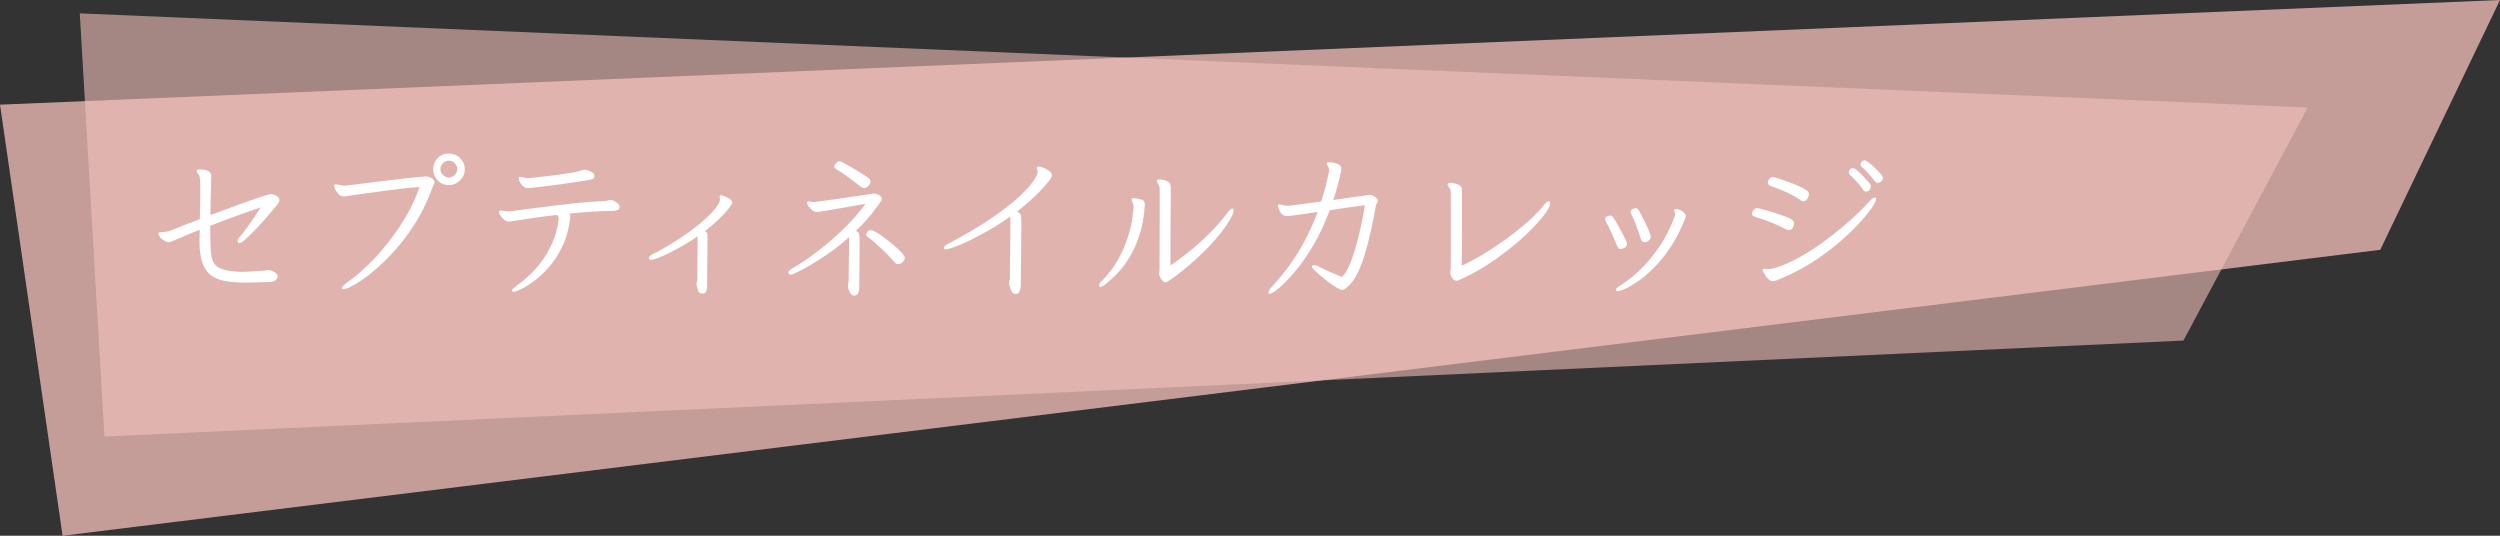 <?xml version="1.0" encoding="UTF-8"?><svg xmlns="http://www.w3.org/2000/svg" width="738.5" height="158.26" viewBox="0 0 738.5 158.26"><rect x="0" y="0" width="738.5" height="158.26" fill="#333333" stroke="none"/><defs><style>.cls-1{opacity:.58;}.cls-1,.cls-2,.cls-3{stroke-width:0px;}.cls-1,.cls-3{fill:#f7c3bd;}.cls-4{isolation:isolate;}.cls-2{fill:#fff;}.cls-3{mix-blend-mode:multiply;opacity:.74;}</style></defs><g class="cls-4"><g id="_レイヤー_2"><g id="_レイヤー_2-2"><polygon class="cls-1" points="644.99 100.6 30.86 128.95 23.57 3.95 681.69 31.77 644.99 100.6"/><polygon class="cls-3" points="703.13 73.79 18.49 158.26 0 30.92 738.5 0 703.13 73.79"/><path class="cls-2" d="M80.36,80.02c.4.18.77.41,1.12.68.35.27.52.57.52.9,0,.43-.19.82-.58,1.17-.38.35-1.01.52-1.88.52-1.1.03-2.21.08-3.32.12-1.12.05-2.24.08-3.38.08-2.2,0-4.17-.13-5.9-.4-1.73-.27-3.19-.8-4.38-1.6-1.18-.8-2.08-2.02-2.7-3.65-.62-1.63-.93-3.82-.93-6.55,0-.47,0-.99.03-1.57.02-.58.02-1.19.02-1.83-1.47.57-2.84,1.12-4.12,1.68-1.28.55-2.39,1.02-3.33,1.42-.23.1-.5.22-.8.35-.3.13-.6.2-.9.2-.37,0-.79-.14-1.28-.42-.48-.28-.9-.62-1.25-1.02-.35-.4-.52-.75-.52-1.05,0-.13.05-.25.15-.35.17-.1.37-.15.6-.15h.65c.1,0,.38-.03.85-.1.47-.07.83-.15,1.1-.25,1.37-.57,2.8-1.13,4.3-1.7,1.5-.57,3.03-1.15,4.6-1.75.03-1.57.07-3.12.1-4.65.03-1.53.05-2.88.05-4.05,0-2.13-.1-3.5-.3-4.1-.07-.27-.22-.5-.45-.7-.23-.2-.35-.42-.35-.65,0-.1.03-.22.1-.35.1-.13.33-.2.7-.2.5,0,1.02.04,1.55.12.53.08.99.27,1.38.55.38.28.58.71.58,1.27v.35c0,.2-.02.86-.05,1.98-.03,1.12-.07,2.49-.1,4.12-.03,1.63-.07,3.33-.1,5.1,3.67-1.37,6.6-2.45,8.8-3.25,2.2-.8,3.89-1.4,5.08-1.8,1.18-.4,2.06-.67,2.62-.83.57-.15,1.03-.26,1.4-.32h.1c.4,0,.9.16,1.5.48.6.32.9.76.9,1.32,0,.27-.09.54-.27.83-.18.28-.41.57-.67.88-.8.97-1.73,2.06-2.78,3.27-1.05,1.22-2.17,2.44-3.35,3.67-1.18,1.23-2.36,2.37-3.53,3.4-.5.4-.9.6-1.2.6-.37,0-.55-.2-.55-.6s.17-.77.5-1.1c.6-.63,1.27-1.45,2-2.45.73-1,1.48-2.07,2.25-3.2.77-1.13,1.45-2.18,2.05-3.15-2.23.73-4.66,1.58-7.27,2.53-2.62.95-5.16,1.91-7.62,2.88,0,2.8.04,5.05.12,6.75.08,1.7.33,2.99.75,3.88.42.88,1.09,1.52,2.02,1.92.93.4,2.23.7,3.9.9.8.1,1.62.15,2.45.15,1.13,0,2.26-.05,3.38-.15,1.12-.1,2.22-.17,3.32-.2.17-.03.34-.08.52-.12.18-.05.39-.08.62-.08h.15c.27,0,.6.09,1,.27Z"/><path class="cls-2" d="M107.7,54.15c2.1-.27,4.26-.54,6.5-.82,2.24-.27,4.38-.52,6.43-.74,2.05-.22,3.84-.38,5.38-.48.26,0,.57.08.94.24.37.16.7.37.98.62.29.29.43.54.43.77s-.06.45-.19.67c-.13.22-.24.48-.34.77-1.34,3.81-3.01,7.3-4.99,10.46-1.98,3.17-4.08,5.98-6.29,8.42-2.21,2.45-4.35,4.52-6.43,6.22-2.08,1.7-3.9,2.98-5.45,3.84-1.55.86-2.65,1.3-3.29,1.3-.26,0-.38-.1-.38-.29,0-.16.14-.41.43-.74.29-.34.74-.71,1.34-1.13.99-.67,2.19-1.62,3.6-2.83,1.41-1.22,2.92-2.69,4.54-4.42,1.62-1.73,3.23-3.66,4.85-5.81,1.62-2.14,3.14-4.46,4.56-6.96,1.42-2.5,2.63-5.15,3.62-7.97-1.41.06-3.03.2-4.87.41-1.84.21-3.76.45-5.76.72-2,.27-3.95.54-5.86.82-1.9.27-3.64.52-5.21.74-.13.03-.25.05-.36.05h-.31c-.64,0-1.18-.22-1.61-.67-.43-.45-.75-.93-.96-1.44-.21-.51-.31-.83-.31-.96,0-.29.14-.45.43-.48h.14c.29,0,.64.06,1.06.19.42.13.88.19,1.39.19h.38c1.63-.19,3.5-.42,5.59-.7ZM135.9,53.29c-.93.91-2.05,1.37-3.36,1.37s-2.36-.46-3.24-1.37c-.88-.91-1.32-2.01-1.32-3.29s.44-2.42,1.32-3.31c.88-.9,1.96-1.34,3.24-1.34s2.43.45,3.36,1.34c.93.9,1.39,2,1.39,3.31s-.46,2.38-1.39,3.29ZM134.34,48.2c-.5-.5-1.1-.74-1.8-.74-.64,0-1.21.25-1.7.74s-.74,1.1-.74,1.8c0,.61.25,1.17.74,1.68.5.51,1.06.77,1.7.77.7,0,1.3-.26,1.8-.77.5-.51.74-1.07.74-1.68,0-.7-.25-1.3-.74-1.8Z"/><path class="cls-2" d="M182.48,62c-.37.16-.82.26-1.37.29-2.11.03-4.26.12-6.46.26s-4.34.33-6.46.55c.16.26.24.59.24,1.01v.34c-.38,3.14-1.14,5.9-2.28,8.28-1.14,2.38-2.46,4.43-3.96,6.14-1.5,1.71-2.99,3.1-4.46,4.18-1.47,1.07-2.75,1.86-3.84,2.38-1.09.51-1.78.77-2.06.77-.26,0-.43-.06-.53-.19-.03-.03-.05-.1-.05-.19,0-.19.14-.41.41-.65.27-.24.62-.52,1.03-.84,1.06-.74,2.23-1.7,3.53-2.88,1.3-1.18,2.56-2.6,3.79-4.25,1.23-1.65,2.3-3.52,3.22-5.62.91-2.1,1.51-4.42,1.8-6.98v-.1c0-.19-.05-.38-.14-.55-.1-.18-.21-.33-.34-.46-2.56.29-4.97.6-7.22.94-2.26.34-4.22.63-5.88.89-.48.1-.9.14-1.25.14-.42,0-.84-.18-1.27-.53-.43-.35-.79-.75-1.08-1.2-.29-.45-.43-.82-.43-1.1,0-.22.08-.37.24-.43.06-.03.19-.05.38-.05s.38.02.55.07c.18.05.31.09.41.12.16.03.33.06.5.07.18.02.33.02.46.02.16,0,.3,0,.43-.02.13-.02.26-.02.38-.02,2.82-.35,5.8-.74,8.95-1.15,3.15-.42,6.35-.8,9.6-1.15,3.25-.35,6.41-.59,9.48-.72.26-.03.51-.09.77-.17.26-.08.51-.12.77-.12h.14c.32,0,.67.11,1.06.34.38.22.73.48,1.03.77.3.29.46.54.46.77v.1c0,.48-.18.8-.55.96ZM173.74,50.36c.46.14.89.34,1.27.6.38.26.58.59.58,1.01s-.13.69-.38.82c-.26.13-.51.22-.77.29-.48.1-1.23.22-2.26.38-1.02.16-2.21.34-3.55.53-1.34.19-2.71.38-4.1.58-1.39.19-2.71.36-3.96.5s-2.29.26-3.12.36c-.83.1-1.34.14-1.54.14-.54,0-1.02-.2-1.44-.6-.42-.4-.73-.83-.94-1.3-.21-.46-.31-.79-.31-.98,0-.22.06-.35.19-.38.06-.03.16-.05.29-.05.26,0,.53.04.82.12.29.08.53.14.72.17.13.03.26.06.41.07.14.02.28.02.41.02.1,0,.19,0,.29-.02.1-.02.18-.02.24-.02.26-.03.89-.1,1.9-.22,1.01-.11,2.19-.25,3.55-.41,1.36-.16,2.73-.34,4.1-.53,1.38-.19,2.58-.38,3.6-.58,1.02-.19,1.68-.37,1.97-.53.13-.06.26-.1.38-.12.13-.02.26-.04.38-.07h.14c.29,0,.66.07,1.13.22Z"/><path class="cls-2" d="M205.86,83.24c.08-.21.12-.38.12-.5,0-1.15,0-2.41.02-3.77.02-1.36.03-2.66.05-3.91.02-1.25.02-2.3.02-3.14v-1.82c0-.11-.02-.2-.05-.26-1.38.96-2.79,1.86-4.25,2.69-1.46.83-2.83,1.57-4.13,2.21-1.3.64-2.42,1.14-3.36,1.49-.94.35-1.61.53-1.99.53-.22,0-.42-.1-.58-.29-.03-.03-.05-.1-.05-.19,0-.42.38-.82,1.15-1.2,2.53-1.31,4.93-2.7,7.2-4.15,2.27-1.46,4.31-2.91,6.12-4.37,1.81-1.46,3.28-2.82,4.42-4.08,1.14-1.26,1.83-2.34,2.09-3.24,0-.06,0-.12.02-.17.02-.05.02-.09.02-.12,0-.16-.02-.3-.05-.43-.03-.13-.05-.24-.05-.34,0-.19.05-.32.14-.38.1-.1.19-.14.29-.14.22,0,.6.11,1.13.34.53.22,1.02.5,1.49.84.46.34.7.65.7.94s-.34.86-1.01,1.73c-.67.86-1.61,1.89-2.81,3.07-1.2,1.18-2.63,2.42-4.3,3.7.26.13.45.27.58.43.13.16.19.42.19.77v1.85c0,1.01,0,2.21-.02,3.6-.02,1.39-.03,2.79-.05,4.2-.02,1.41-.02,2.62-.02,3.62v1.85c0,.42-.08.85-.24,1.3-.16.45-.43.7-.82.77-.1.03-.22.05-.38.05-.64,0-1.06-.3-1.25-.89-.19-.59-.35-1.14-.48-1.66v-.19c0-.26.04-.49.12-.7Z"/><path class="cls-2" d="M250.57,83.79c.06-.32.1-.54.1-.67,0-.19,0-.74.02-1.66.02-.91.03-1.99.05-3.24.02-1.25.03-2.49.05-3.72.02-1.23.02-2.25.02-3.05,0-.38,0-.7-.02-.94-.02-.24-.02-.38-.02-.41-1.98,1.76-3.95,3.32-5.9,4.68-1.95,1.36-3.74,2.51-5.35,3.46-1.62.94-2.95,1.66-4.01,2.16-1.06.5-1.7.74-1.92.74-.26,0-.44-.1-.55-.31-.11-.21-.17-.34-.17-.41,0-.29.4-.67,1.2-1.15,1.22-.67,2.72-1.63,4.51-2.88,1.79-1.25,3.7-2.7,5.71-4.37,2.02-1.66,4.02-3.5,6-5.5,1.98-2,3.78-4.1,5.38-6.31-1.22.19-2.57.42-4.06.7-1.49.27-2.93.53-4.32.77-1.39.24-2.58.44-3.55.6-.98.16-1.58.26-1.8.29-.13.03-.24.05-.34.05h-.29c-.48,0-.94-.18-1.39-.55-.45-.37-.82-.77-1.1-1.2-.29-.43-.43-.74-.43-.94,0-.32.14-.48.43-.48.19,0,.41.04.65.12.24.08.47.12.7.12.13,0,.29,0,.48-.02.19-.02.58-.06,1.15-.14.58-.08,1.48-.21,2.71-.38,1.23-.18,2.95-.42,5.16-.74,2.21-.32,5.04-.74,8.5-1.25h.1c.32,0,.77.14,1.34.43.58.29.86.69.86,1.2,0,.19-.09.42-.26.7-.18.27-.57.81-1.18,1.61-.86,1.25-1.82,2.46-2.86,3.65-1.04,1.18-2.15,2.34-3.34,3.46.54.22.86.52.96.89.1.37.14,1,.14,1.9v1.87c0,.96,0,2.07-.02,3.34-.02,1.26-.03,2.52-.05,3.77-.02,1.25-.02,2.34-.02,3.26v1.73c0,.51-.08.99-.24,1.44-.16.45-.46.74-.91.86-.06.03-.18.05-.34.05-.42,0-.76-.18-1.03-.55-.27-.37-.47-.76-.6-1.18-.13-.42-.21-.67-.24-.77v-.14c0-.26.03-.54.1-.86ZM255.13,55.54s-.06-.02-.1-.02c-.26-.03-.58-.21-.96-.53-.61-.48-1.31-1.02-2.11-1.63-.8-.61-1.61-1.2-2.42-1.78-.82-.58-1.58-1.06-2.28-1.44-.54-.32-.82-.64-.82-.96,0-.26.18-.58.53-.96.35-.38.7-.58,1.06-.58.16,0,.56.17,1.2.5.64.34,1.38.75,2.23,1.25.85.5,1.69,1,2.52,1.51.83.51,1.53.96,2.09,1.34.56.38.86.61.89.67.06.13.11.24.14.34.03.1.05.21.05.34,0,.51-.22.97-.67,1.37-.45.4-.86.6-1.25.6-.03,0-.06,0-.1-.02ZM266.65,77.43c-.42.4-.85.6-1.3.6-.16,0-.27-.02-.34-.05-.22-.06-.39-.14-.5-.24-.11-.1-.26-.26-.46-.48-.38-.48-.89-1.04-1.51-1.68-.62-.64-1.29-1.3-1.99-1.97-.7-.67-1.39-1.3-2.06-1.9-.67-.59-1.25-1.05-1.73-1.37-.22-.16-.43-.32-.62-.48-.19-.16-.29-.35-.29-.58,0-.06.1-.3.31-.7.21-.4.57-.6,1.08-.6.35,0,.91.22,1.68.67.77.45,1.62,1.03,2.57,1.75.94.72,1.86,1.46,2.74,2.21.88.75,1.61,1.45,2.18,2.09.58.64.86,1.12.86,1.44,0,.45-.21.87-.62,1.27Z"/><path class="cls-2" d="M298.21,82.83c.08-.22.12-.4.12-.53v-1.58c0-.86,0-1.94.02-3.22.02-1.28.03-2.62.05-4.03.02-1.41.03-2.74.05-4.01.02-1.26.02-2.31.02-3.14v-1.9c0-.14-.03-.28-.1-.41-2.08,1.47-4.15,2.8-6.22,3.98-2.06,1.18-3.98,2.2-5.76,3.05-1.78.85-3.27,1.5-4.49,1.94-1.22.45-2.02.67-2.4.67-.32,0-.53-.06-.62-.19-.03-.03-.05-.1-.05-.19,0-.45.46-.9,1.39-1.34,5.09-2.69,9.32-5.19,12.7-7.51,3.38-2.32,6.05-4.39,8.02-6.22,1.97-1.82,3.38-3.35,4.22-4.58.85-1.23,1.3-2.12,1.37-2.66v-.14c0-.26-.05-.46-.14-.62-.1-.16-.14-.32-.14-.48,0-.13.03-.22.1-.29.13-.16.32-.24.58-.24s.69.12,1.3.36c.61.24,1.18.55,1.7.94.53.38.79.8.79,1.25,0,.42-.29.99-.86,1.73-1.41,1.73-2.91,3.34-4.51,4.85-1.6,1.5-3.23,2.9-4.9,4.18.64.35,1.01.69,1.1,1.01.1.32.14.9.14,1.73v1.78c0,.96,0,2.13-.02,3.5-.02,1.38-.03,2.82-.05,4.32-.02,1.5-.03,2.94-.05,4.3-.02,1.36-.02,2.5-.02,3.41v1.66c0,.54-.1,1.1-.31,1.66-.21.56-.49.87-.84.94-.1.03-.21.05-.34.05-.48,0-.86-.23-1.15-.7-.29-.46-.49-.94-.6-1.44-.11-.5-.18-.79-.22-.89v-.14c0-.32.04-.59.12-.82Z"/><path class="cls-2" d="M336.56,69.56c-.85,2.54-1.85,4.74-3,6.6-1.15,1.86-2.34,3.42-3.58,4.68-1.23,1.26-2.38,2.31-3.43,3.14-.64.51-1.14.77-1.49.77-.26,0-.38-.13-.38-.38,0-.45.34-.98,1.01-1.58.77-.77,1.63-1.78,2.59-3.05.96-1.26,1.9-2.8,2.81-4.61.91-1.81,1.71-3.86,2.4-6.17.69-2.3,1.14-4.86,1.37-7.68v-.19c0-.54-.1-.95-.29-1.22-.19-.27-.29-.55-.29-.84,0-.13.02-.22.05-.29.03-.13.24-.19.62-.19.32,0,.68.04,1.08.12.4.08.71.15.94.22.42.13.72.28.91.46.19.18.29.5.29.98v.34c-.22,3.39-.76,6.36-1.61,8.9ZM342.46,80.26c.05-.18.07-.38.07-.6,0-2.3,0-4.67.02-7.1.02-2.43.02-4.77.02-7.01v-9.55c0-.64-.14-1.17-.43-1.58-.29-.42-.43-.77-.43-1.06v-.05c0-.19.24-.29.72-.29.7,0,1.42.14,2.16.43.54.22.89.5,1.03.82.14.32.22.7.22,1.15v3.14c0,1.2,0,2.68-.02,4.44-.02,1.76-.03,3.62-.05,5.57-.02,1.95-.02,3.8-.02,5.54v4.3c1.92-1.28,3.91-2.77,5.98-4.46,2.06-1.7,4.04-3.5,5.93-5.4,1.89-1.9,3.52-3.8,4.9-5.69.7-.83,1.2-1.25,1.49-1.25.22,0,.34.18.34.53,0,.48-.16,1.02-.48,1.63-.8,1.57-1.81,3.14-3.02,4.7-1.22,1.57-2.54,3.09-3.96,4.56-1.42,1.47-2.84,2.83-4.25,4.08-1.41,1.25-2.71,2.34-3.91,3.29-1.2.94-2.2,1.68-3,2.21-.8.53-1.28.79-1.44.79-.35,0-.68-.18-.98-.53-.3-.35-.54-.72-.7-1.1s-.24-.62-.24-.72v-.19c0-.22.02-.42.07-.6Z"/><path class="cls-2" d="M406.21,58.18c.53.4.79.78.79,1.13,0,.26-.09.5-.26.74-.18.24-.28.49-.31.74-.45,2.56-.94,5.07-1.49,7.54-.54,2.46-1.14,4.76-1.8,6.89-.66,2.13-1.38,3.99-2.18,5.59-.8,1.6-1.68,2.83-2.64,3.7-.32.29-.62.54-.91.77-.29.22-.61.34-.96.34-.32,0-.83-.21-1.54-.62-.7-.42-1.47-.93-2.3-1.54-.83-.61-1.63-1.24-2.4-1.9-.77-.66-1.4-1.23-1.9-1.73-.5-.5-.74-.81-.74-.94,0-.06,0-.13.02-.19.02-.06.04-.13.07-.19.1-.13.26-.19.48-.19.35,0,.75.11,1.2.34,1.22.61,2.42,1.18,3.6,1.7,1.18.53,2.32,1.02,3.41,1.46.7-.54,1.38-1.53,2.04-2.95.66-1.42,1.28-3.13,1.87-5.11.59-1.98,1.14-4.1,1.63-6.36.5-2.26.94-4.5,1.32-6.74-1.28.13-2.85.33-4.7.6-1.86.27-3.76.55-5.71.84-1.5,4.03-3.18,7.59-5.04,10.68-1.86,3.09-3.68,5.67-5.47,7.75-1.79,2.08-3.34,3.65-4.66,4.7-1.31,1.06-2.18,1.58-2.59,1.58-.22,0-.34-.11-.34-.34,0-.19.09-.46.26-.79.18-.34.47-.71.89-1.13,3.04-3.26,5.66-6.74,7.87-10.42,2.21-3.68,4.05-7.52,5.52-11.52-2.11.32-3.75.56-4.92.72-1.17.16-2.02.28-2.54.36-.53.08-.88.13-1.06.14-.18.02-.33.02-.46.02-.74,0-1.31-.25-1.73-.74-.42-.5-.77-1.24-1.06-2.23,0-.29.13-.45.38-.48h.19c.16,0,.36.03.6.1.24.06.47.13.7.19.51.06.99.1,1.44.1l9.5-1.25c.83-2.59,1.43-4.76,1.8-6.5.37-1.74.55-2.66.55-2.76,0-.22-.05-.48-.14-.77-.06-.19-.18-.4-.34-.62-.16-.22-.24-.42-.24-.58,0-.06.02-.11.05-.14.1-.16.34-.24.72-.24.16,0,.53.04,1.1.12.58.08,1.13.26,1.66.53.53.27.79.7.79,1.27,0,.29-.1.9-.31,1.85-.21.94-.49,2.06-.84,3.36-.35,1.3-.77,2.63-1.25,4.01,2.18-.32,4.26-.62,6.24-.89,1.98-.27,3.47-.47,4.46-.6h.19c.45,0,.94.2,1.46.6Z"/><path class="cls-2" d="M428.48,79.9c.05-.16.07-.37.07-.62v-22.46c0-.58-.15-1.04-.46-1.39-.3-.35-.46-.67-.46-.96v-.05c0-.29.3-.43.91-.43.54,0,1.25.16,2.11.48.54.22.88.49,1.01.79.13.3.19.68.19,1.13v12.67c0,1.86,0,3.62-.02,5.28-.02,1.66-.02,3.04-.02,4.13,2.11-.96,4.34-2.16,6.7-3.6s4.67-3,6.96-4.68c2.29-1.68,4.36-3.36,6.22-5.04,1.86-1.68,3.33-3.22,4.42-4.63.58-.7,1.06-1.06,1.44-1.06.26,0,.38.19.38.58,0,.67-.5,1.69-1.49,3.05-.99,1.36-2.35,2.92-4.08,4.68-1.73,1.76-3.74,3.57-6.05,5.42-2.3,1.86-4.77,3.62-7.39,5.3-2.62,1.68-5.31,3.11-8.06,4.3-.19.1-.38.14-.58.14-.45,0-.81-.18-1.08-.53-.27-.35-.47-.71-.6-1.08-.13-.37-.19-.57-.19-.6v-.24c0-.22.02-.42.07-.58Z"/><path class="cls-2" d="M476.72,70.33c-.4-.88-.8-1.76-1.2-2.64-.4-.88-.76-1.58-1.08-2.09-.19-.29-.29-.56-.29-.82,0-.45.22-.74.67-.89.45-.14.74-.22.86-.22.38,0,.69.19.91.58.22.32.57.89,1.03,1.7.46.82.96,1.72,1.49,2.71.53.99.97,1.89,1.32,2.69.1.22.14.46.14.72,0,.51-.22.89-.67,1.13-.45.24-.83.36-1.15.36-.29,0-.51-.1-.67-.31-.16-.21-.32-.47-.48-.79-.19-.54-.49-1.26-.89-2.14ZM497.79,63.18c.11.14.17.34.17.6,0,.13-.02.26-.07.41s-.1.33-.17.55c-1.22,3.1-2.61,5.83-4.18,8.18s-3.18,4.36-4.82,6.02c-1.65,1.66-3.22,3.02-4.73,4.06-1.5,1.04-2.79,1.8-3.86,2.28-1.07.48-1.8.72-2.18.72s-.58-.11-.58-.34c0-.38.42-.82,1.25-1.3.58-.35,1.5-1.01,2.78-1.97s2.73-2.28,4.34-3.96c1.62-1.68,3.22-3.73,4.82-6.14,1.6-2.42,2.99-5.24,4.18-8.47.06-.13.1-.29.1-.48,0-.26-.05-.49-.14-.7-.1-.21-.14-.38-.14-.5,0-.16.06-.26.19-.31.13-.05.26-.07.38-.07.35,0,.75.1,1.2.29.45.19.78.42,1.01.67.19.16.34.31.46.46ZM487.04,71.07c-.4.32-.81.48-1.22.48-.58,0-.96-.35-1.15-1.06-.16-.54-.39-1.25-.7-2.11-.3-.86-.63-1.75-.98-2.66-.35-.91-.7-1.69-1.06-2.33-.16-.26-.24-.51-.24-.77,0-.38.2-.67.6-.86.4-.19.71-.29.94-.29s.39.06.5.19c.11.13.23.27.36.43.03.06.23.43.6,1.1.37.67.78,1.46,1.22,2.38.45.91.85,1.78,1.2,2.62.35.83.53,1.46.53,1.87,0,.35-.2.69-.6,1.01Z"/><path class="cls-2" d="M529.98,66.08c-.13.64-.3,1.11-.53,1.42-.22.3-.56.46-1.01.46-.19,0-.48-.08-.86-.24-1.28-.67-2.63-1.3-4.06-1.9-1.42-.59-3.02-1.14-4.78-1.66-.32-.1-.6-.22-.84-.36-.24-.14-.36-.36-.36-.65,0-.38.17-.77.5-1.15.34-.38.65-.58.94-.58.1,0,.54.1,1.34.31.8.21,1.76.48,2.88.82,1.12.34,2.22.7,3.31,1.08,1.09.38,1.95.75,2.59,1.1.58.38.86.83.86,1.34ZM521.17,80.86c-.37-.61-.55-.99-.55-1.15,0-.22.19-.34.58-.34h.29c.1,0,.21.02.34.05.1.03.2.05.31.05h.31c.7,0,1.31-.1,1.82-.29,2.3-.7,4.64-1.71,7.01-3.02,2.37-1.31,4.66-2.77,6.89-4.37,2.22-1.6,4.28-3.2,6.17-4.8,1.89-1.6,3.5-3.05,4.82-4.34,1.33-1.3,2.26-2.26,2.81-2.9.8-.93,1.42-1.39,1.87-1.39.26,0,.38.16.38.48,0,.45-.46,1.34-1.37,2.66-.91,1.33-2.22,2.9-3.91,4.73-1.7,1.82-3.74,3.74-6.12,5.76-2.38,2.02-5.06,3.95-8.02,5.81-2.96,1.86-6.15,3.47-9.58,4.85-.32.13-.6.22-.84.29-.24.06-.49.1-.74.1-.22,0-.44-.05-.65-.14-.21-.1-.42-.26-.65-.48-.42-.42-.81-.93-1.18-1.54ZM531.85,59.12c-.64-.51-1.49-1.03-2.54-1.56-1.06-.53-2.14-1.02-3.24-1.49-1.1-.46-2.06-.82-2.86-1.08-.67-.22-1.01-.59-1.01-1.1,0-.06.05-.22.14-.48.1-.26.25-.5.46-.74.21-.24.5-.36.89-.36.26,0,.81.14,1.66.41.85.27,1.82.61,2.93,1.01,1.1.4,2.15.82,3.14,1.27.99.45,1.73.85,2.21,1.2.48.32.72.72.72,1.2,0,.35-.15.78-.46,1.3-.3.51-.7.77-1.18.77-.26,0-.54-.11-.86-.34ZM552.34,56.02c-.22.37-.62.55-1.2.55-.35,0-.62-.18-.82-.53-.26-.48-.63-1-1.13-1.56-.5-.56-.99-1.1-1.49-1.63s-.92-.95-1.27-1.27c-.19-.19-.29-.42-.29-.67,0-.32.12-.61.36-.86.24-.26.52-.38.84-.38.26,0,.64.2,1.15.6.51.4,1.05.89,1.61,1.46.56.58,1.07,1.13,1.54,1.66.46.53.78.94.94,1.22.06.1.1.24.1.43,0,.29-.11.62-.34.98ZM555.75,53.58c-.32.27-.66.41-1.01.41s-.64-.13-.86-.38c-.22-.32-.56-.74-1.01-1.27-.45-.53-.93-1.07-1.44-1.63-.51-.56-1.01-1.03-1.49-1.42-.22-.19-.34-.43-.34-.72s.13-.56.38-.82c.26-.26.54-.38.86-.38.19,0,.57.21,1.13.62.56.42,1.17.93,1.82,1.54.66.61,1.22,1.19,1.7,1.75.48.56.72.98.72,1.27,0,.42-.16.76-.48,1.03Z"/></g></g></g></svg>